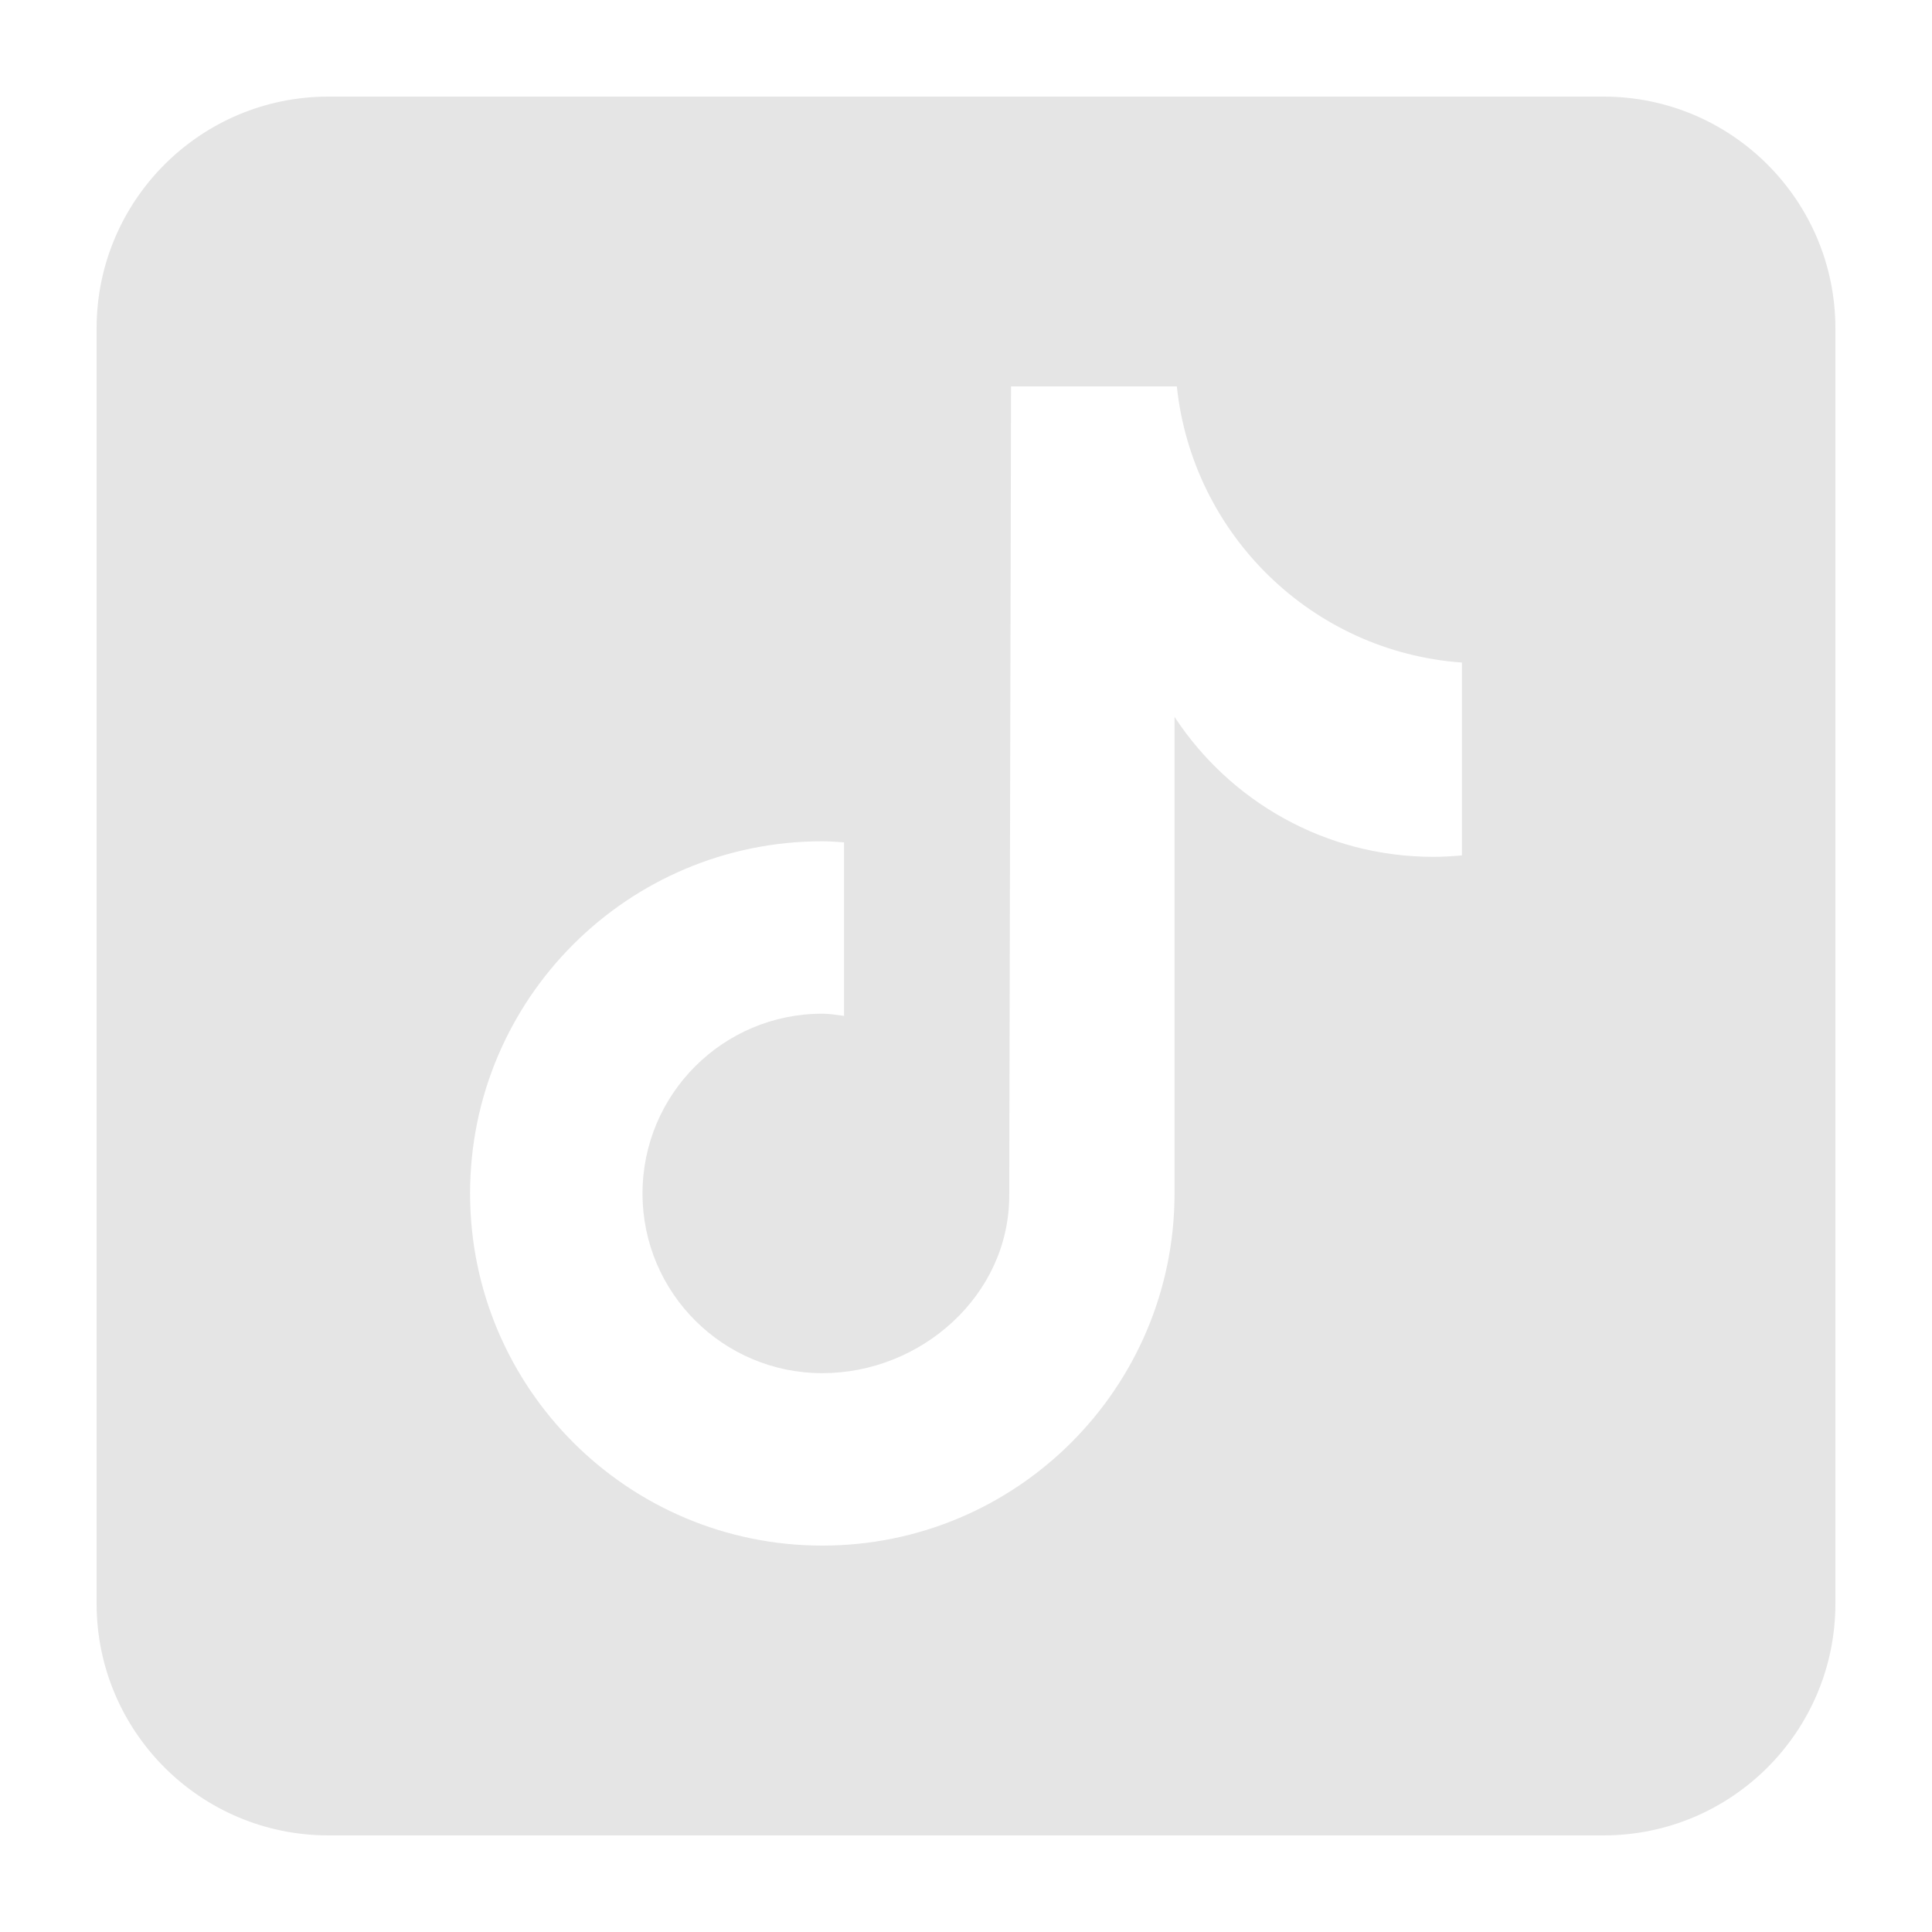 <svg class="mr-[40px]" width="16" height="16" viewBox="0 0 16 16" fill="none" xmlns="http://www.w3.org/2000/svg">
                                    <g clip-path="url(#clip0_153_22)">
                                        <path d="M13.28 0.8H2.72C1.66 0.8 0.8 1.66 0.8 2.72V13.28C0.8 14.34 1.66 15.2 2.72 15.2H13.28C14.34 15.2 15.2 14.34 15.2 13.28V2.72C15.2 1.66 14.34 0.8 13.28 0.8ZM12.107 7.084C12.029 7.091 11.95 7.096 11.871 7.096C10.974 7.096 10.185 6.635 9.727 5.937V9.883C9.727 11.494 8.421 12.8 6.81 12.8C5.199 12.8 3.893 11.494 3.893 9.883C3.893 8.273 5.199 6.967 6.81 6.967C6.871 6.967 6.93 6.972 6.99 6.976V8.413C6.93 8.406 6.871 8.395 6.81 8.395C5.988 8.395 5.321 9.061 5.321 9.884C5.321 10.706 5.988 11.372 6.81 11.372C7.632 11.372 8.358 10.724 8.358 9.902L8.373 3.2H9.746C9.876 4.428 10.867 5.398 12.107 5.487V7.084Z" fill="#E5E5E5"/>
                                    </g>
                                    <defs>
                                        <clipPath id="clip0_153_22">
                                            <rect width="16" height="16" fill="white"/>
                                        </clipPath>
                                    </defs>
                                </svg>